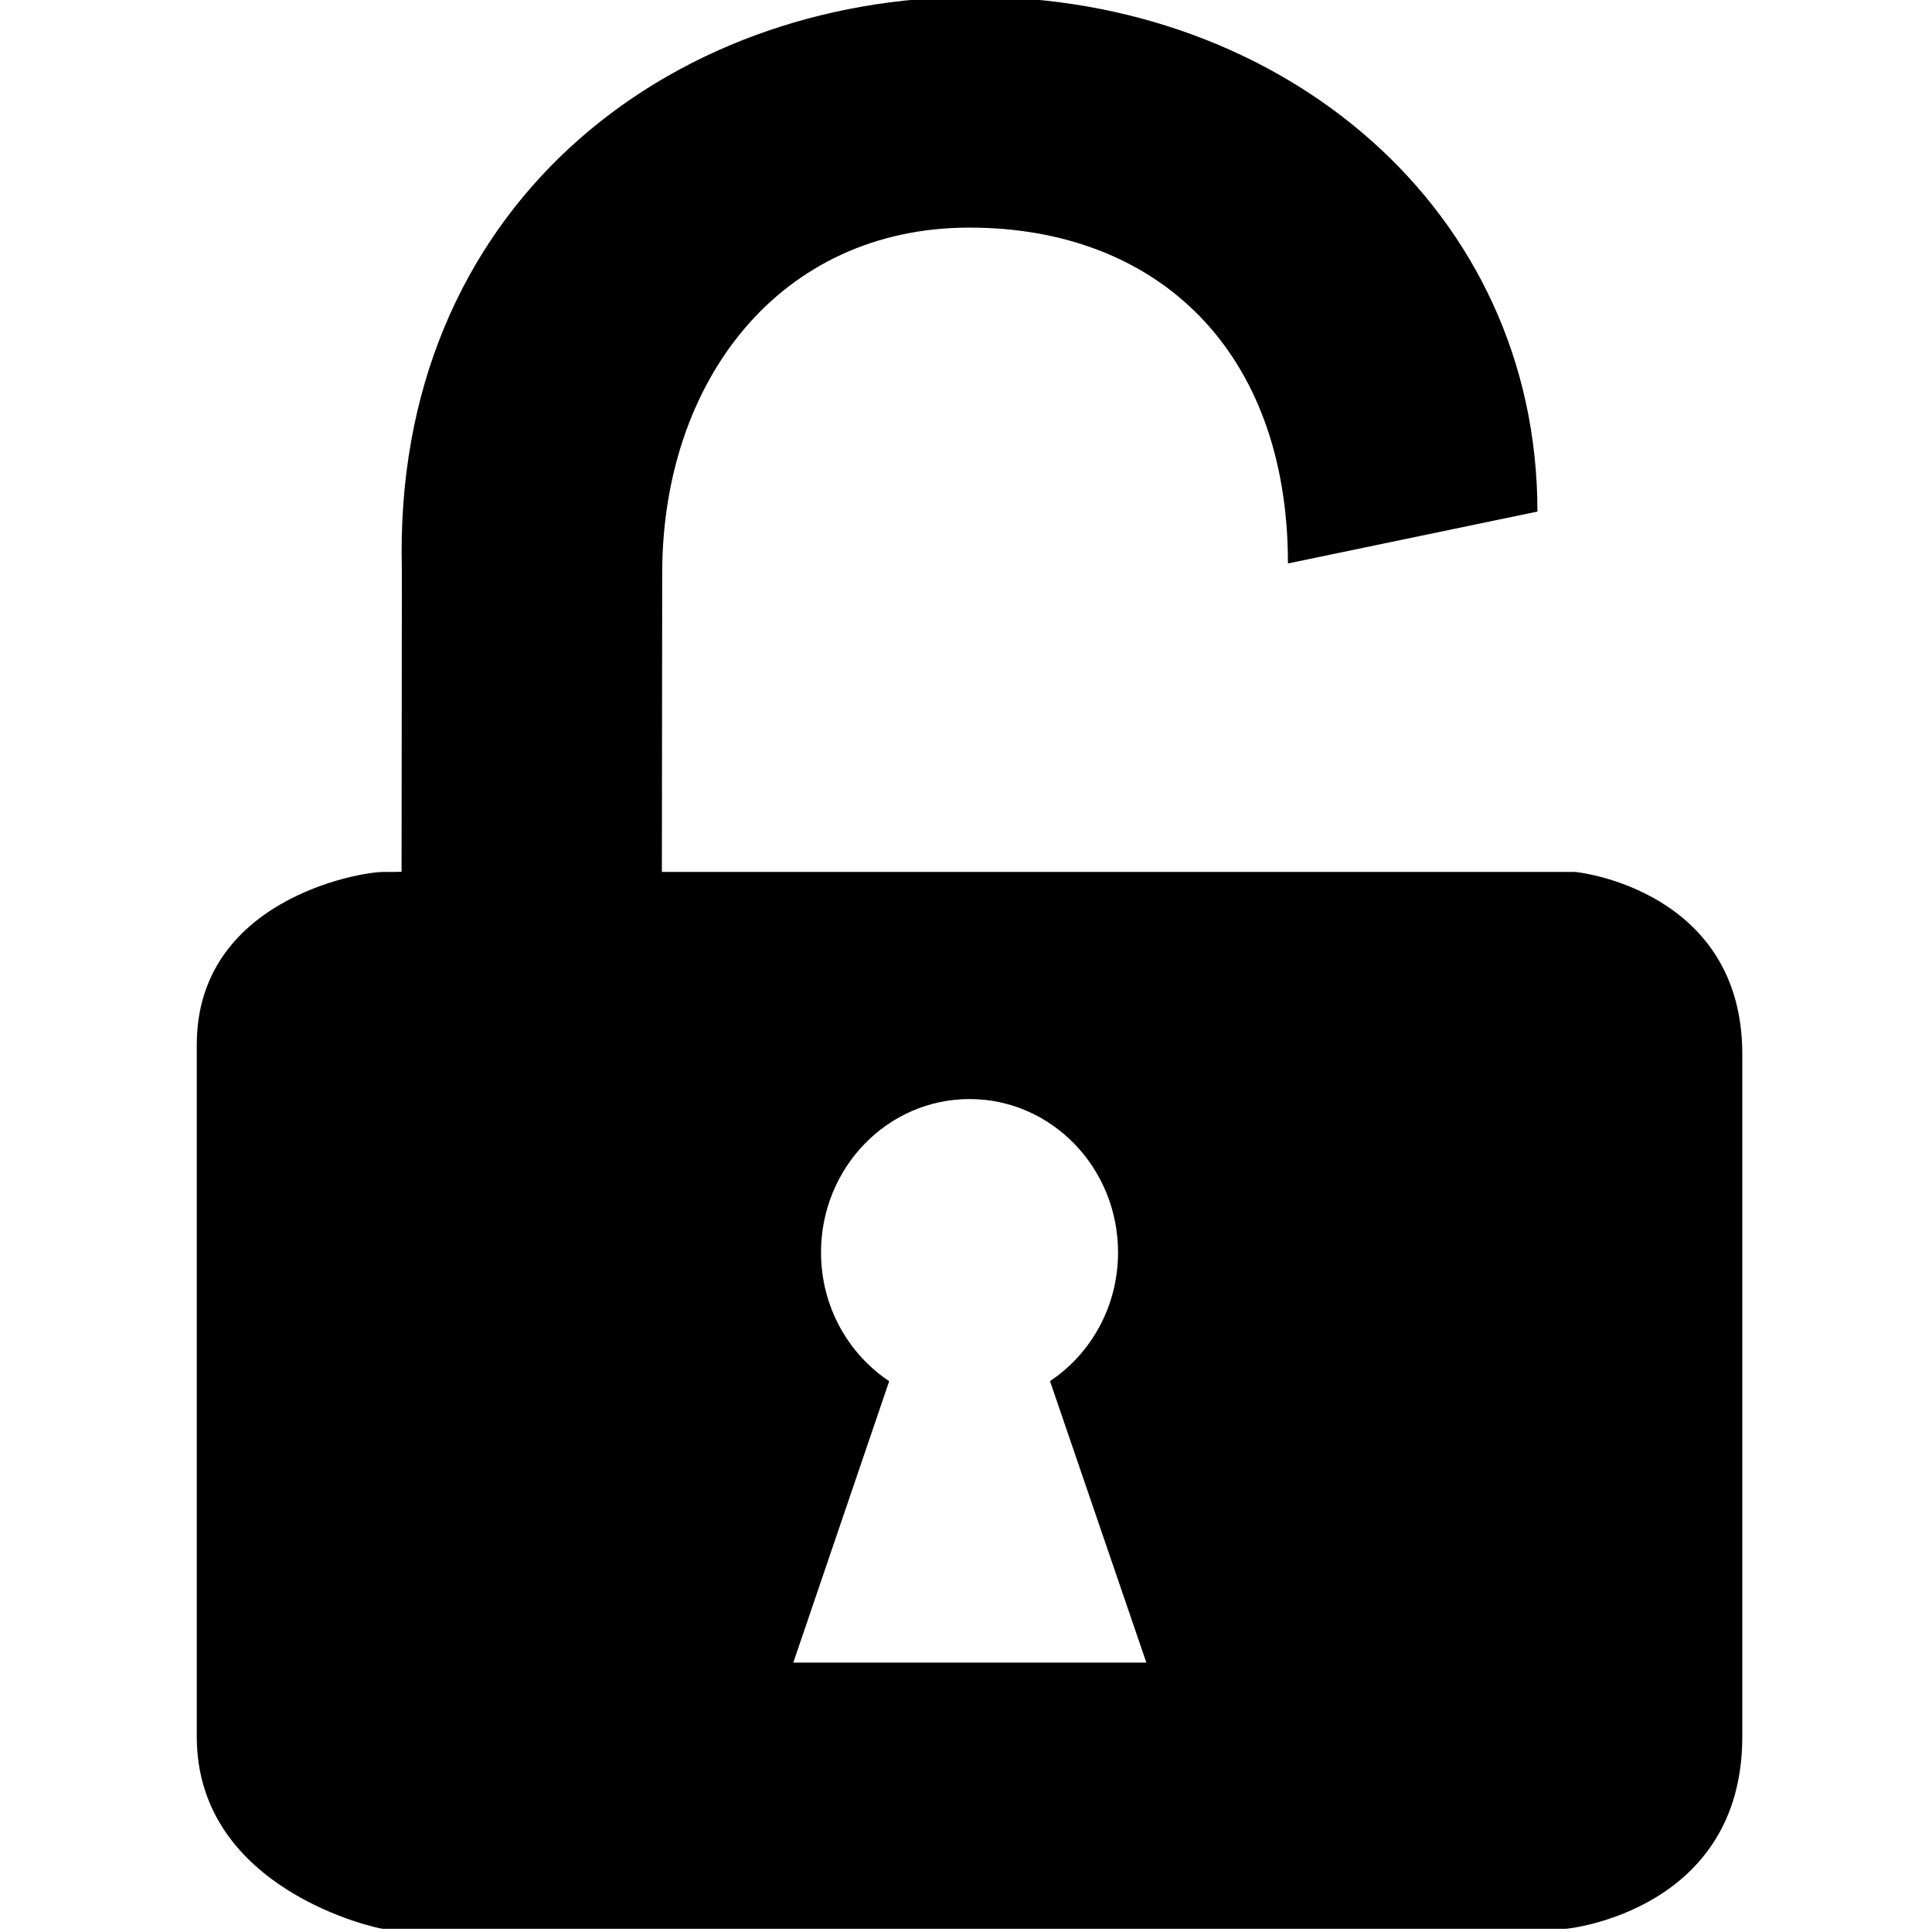 <?xml version="1.0" encoding="UTF-8" standalone="no"?>
<svg width="100px" height="100px" viewBox="0 0 100 100" version="1.1" xmlns="http://www.w3.org/2000/svg" xmlns:xlink="http://www.w3.org/1999/xlink" xmlns:sketch="http://www.bohemiancoding.com/sketch/ns">
    <!-- Generator: Sketch 3.0.4 (8053) - http://www.bohemiancoding.com/sketch -->
    <title>lock-open</title>
    <desc>Created with Sketch.</desc>
    <defs></defs>
    <g id="Page-1" stroke="none" stroke-width="1" fill="none" fill-rule="evenodd" sketch:type="MSPage">
        <g id="lock-open" sketch:type="MSArtboardGroup" fill="#000000">
            <path d="M79.577,26.479 C79.577,10.833 66.387,-0.164 50.476,-0.164 C34.57,-0.164 20.304,10.782 20.801,29.479 L20.785,45.112 C20.785,45.112 21.025,45.133 19.825,45.133 C18.555,45.133 10.185,46.606 10.185,54.069 L10.185,89.893 C10.185,97.852 19.605,99.836 19.825,99.836 L81.027,99.836 C81.247,99.836 90.181,98.843 90.181,89.893 L90.181,54.564 C90.181,46.107 81.726,45.13 81.5,45.13 L34.259,45.13 L34.275,29.684 C34.275,19.735 40.346,11.781 50.181,11.781 C59.922,11.781 66.664,18.164 66.664,29.164 L79.577,26.479 Z M59.334,86.055 L41.061,86.055 L46.024,71.49 C43.904,70.078 42.496,67.624 42.496,64.825 C42.496,60.44 45.938,56.887 50.183,56.887 C54.428,56.887 57.87,60.445 57.87,64.825 C57.87,67.62 56.466,70.078 54.348,71.485 L59.334,86.055 L59.334,86.055 Z" sketch:type="MSShapeGroup"></path>
        </g>
    </g>
</svg>